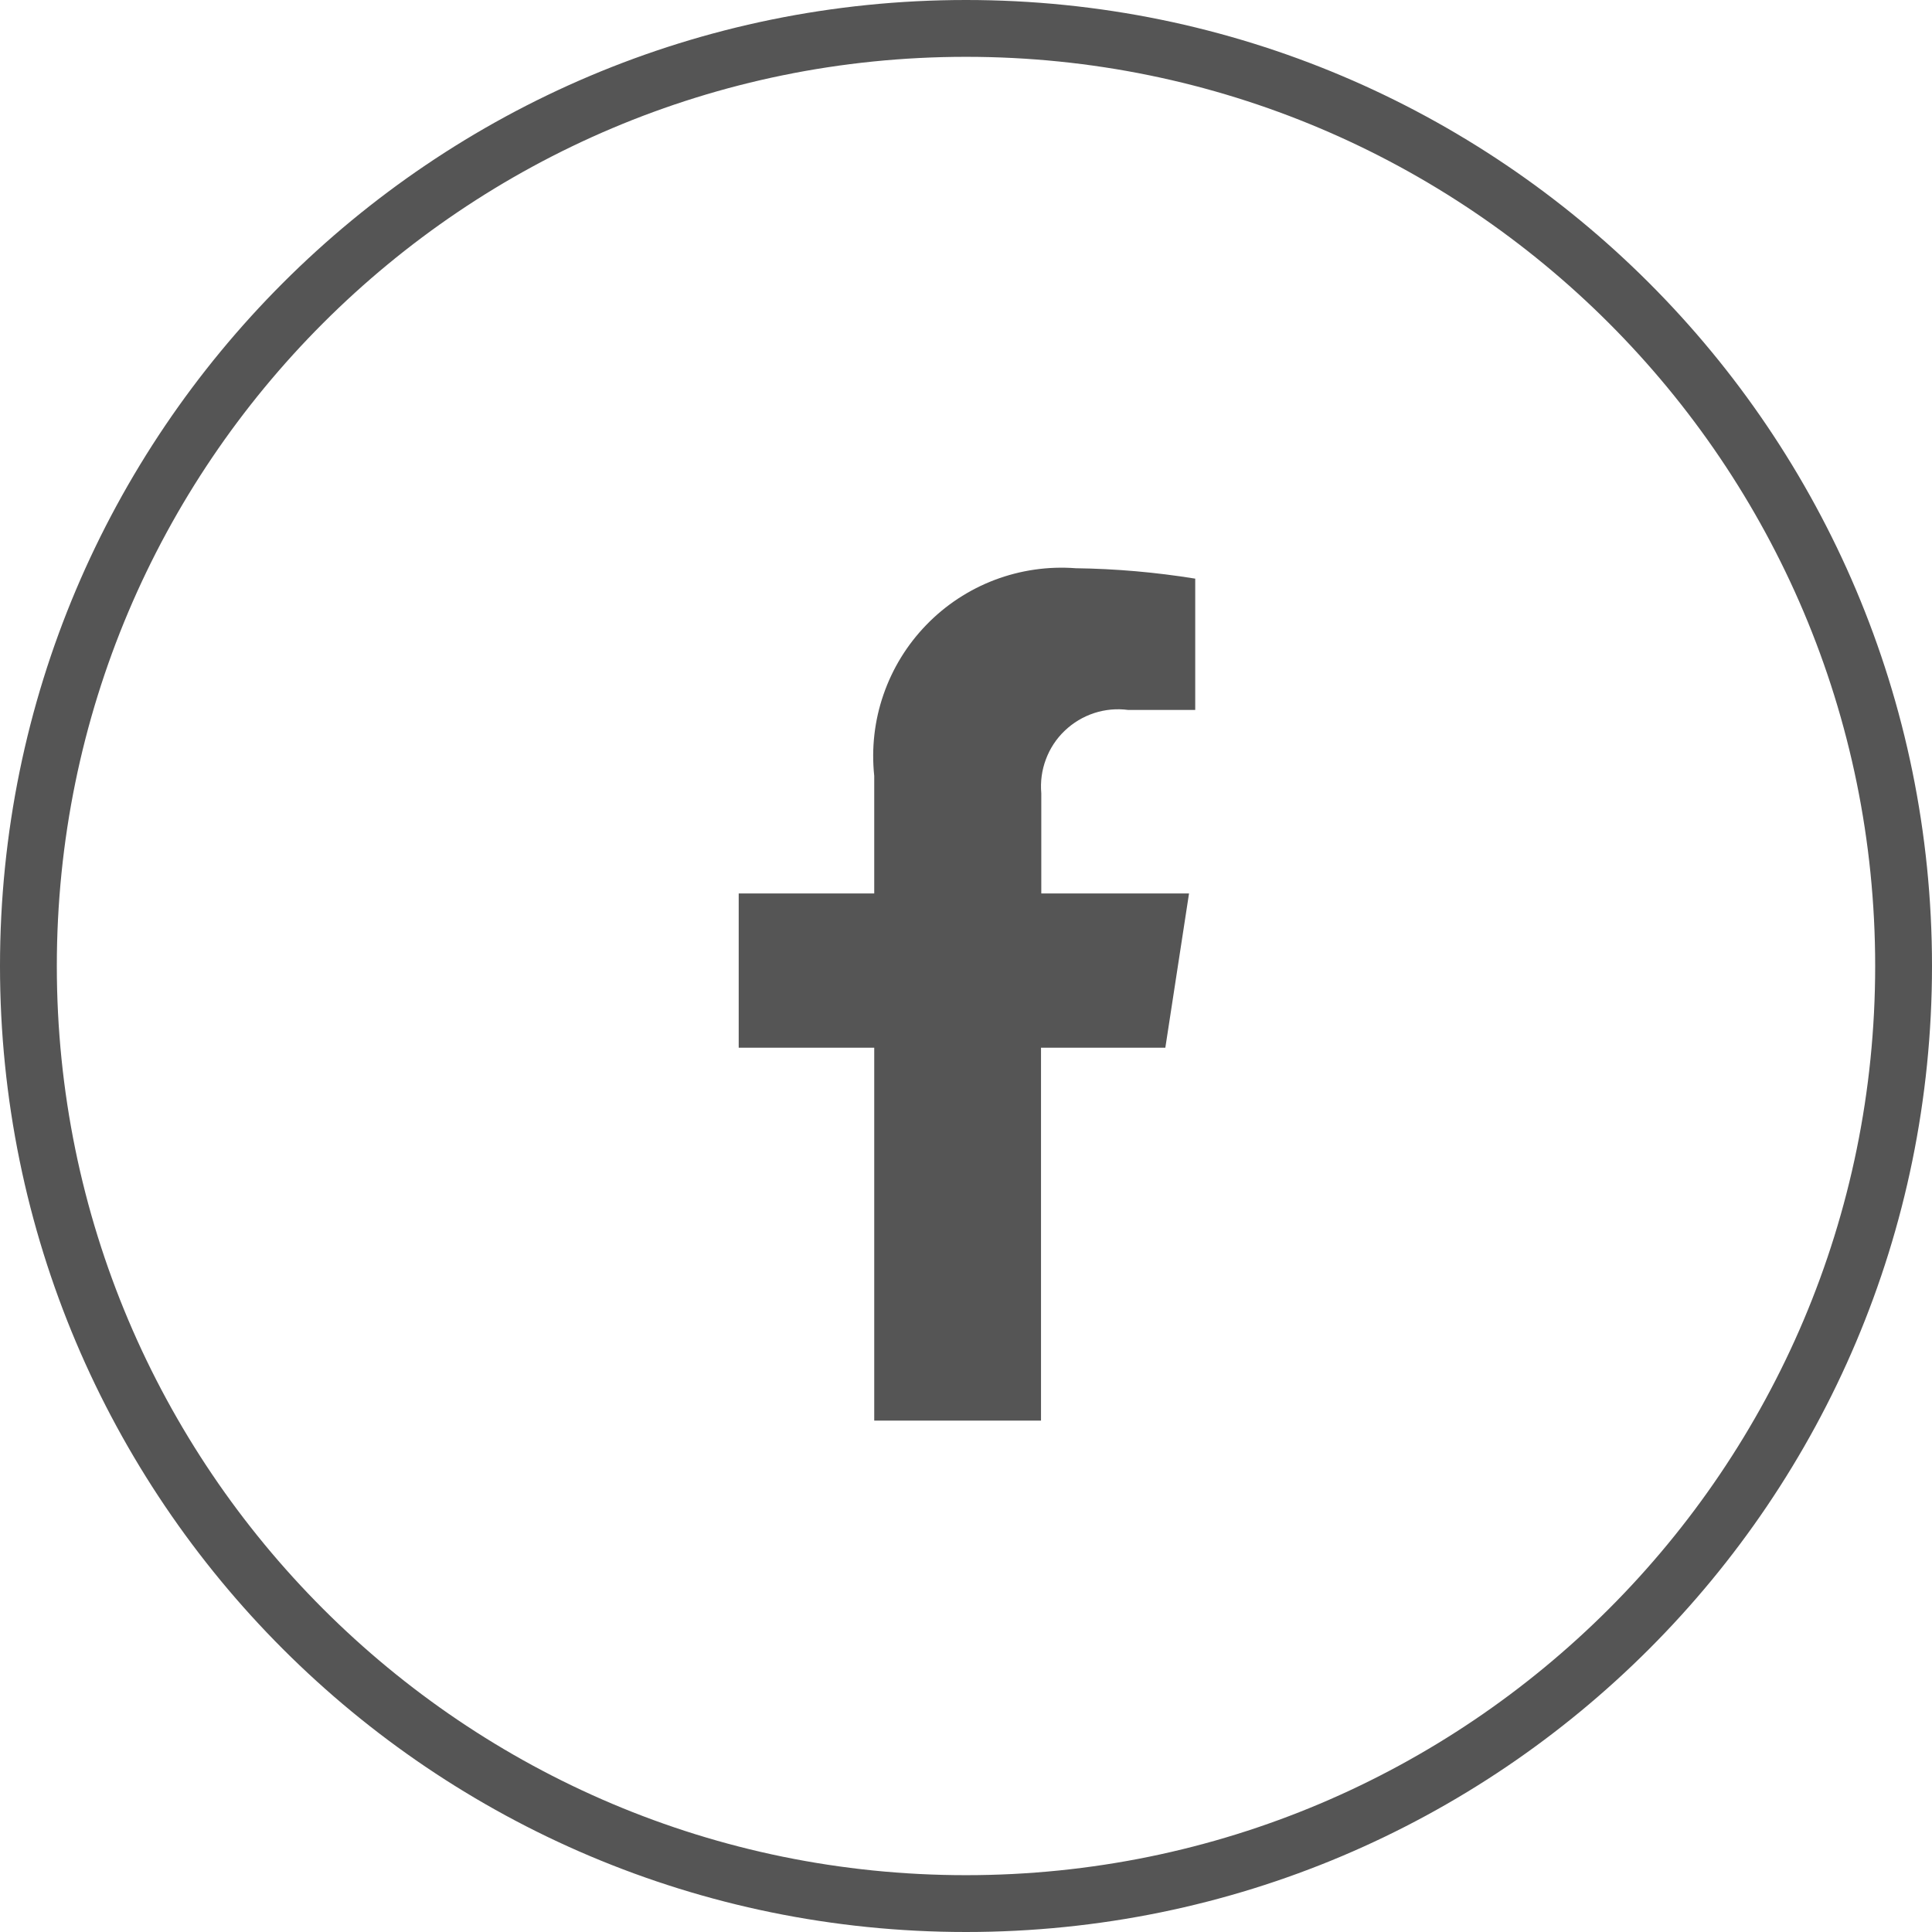 <svg width="34" height="34" viewBox="0 0 34 34" fill="none" xmlns="http://www.w3.org/2000/svg">
<g clip-path="url(#clip0_25_343)">
<path d="M17 33.5C26.113 33.5 33.5 26.113 33.5 17C33.5 7.887 26.113 0.5 17 0.5C7.887 0.5 0.5 7.887 0.5 17C0.5 26.113 7.887 33.5 17 33.5Z" stroke="#555555"/>
<path d="M20.508 18.438L20.925 15.723H18.325V13.961C18.307 13.758 18.334 13.554 18.406 13.363C18.477 13.172 18.59 13 18.737 12.86C18.884 12.719 19.061 12.613 19.255 12.549C19.448 12.486 19.653 12.467 19.855 12.494H21.034V10.183C20.339 10.071 19.636 10.009 18.932 10C18.448 9.963 17.961 10.033 17.506 10.205C17.052 10.377 16.641 10.647 16.303 10.996C15.964 11.345 15.707 11.763 15.548 12.223C15.389 12.682 15.334 13.171 15.385 13.654V15.723H13V18.438H15.385V25H18.32V18.438H20.508Z" fill="#555555"/>
</g>
<defs>
<clipPath id="clip0_25_343">
<rect width="34" height="34" fill="white"/>
</clipPath>
</defs>
</svg>
